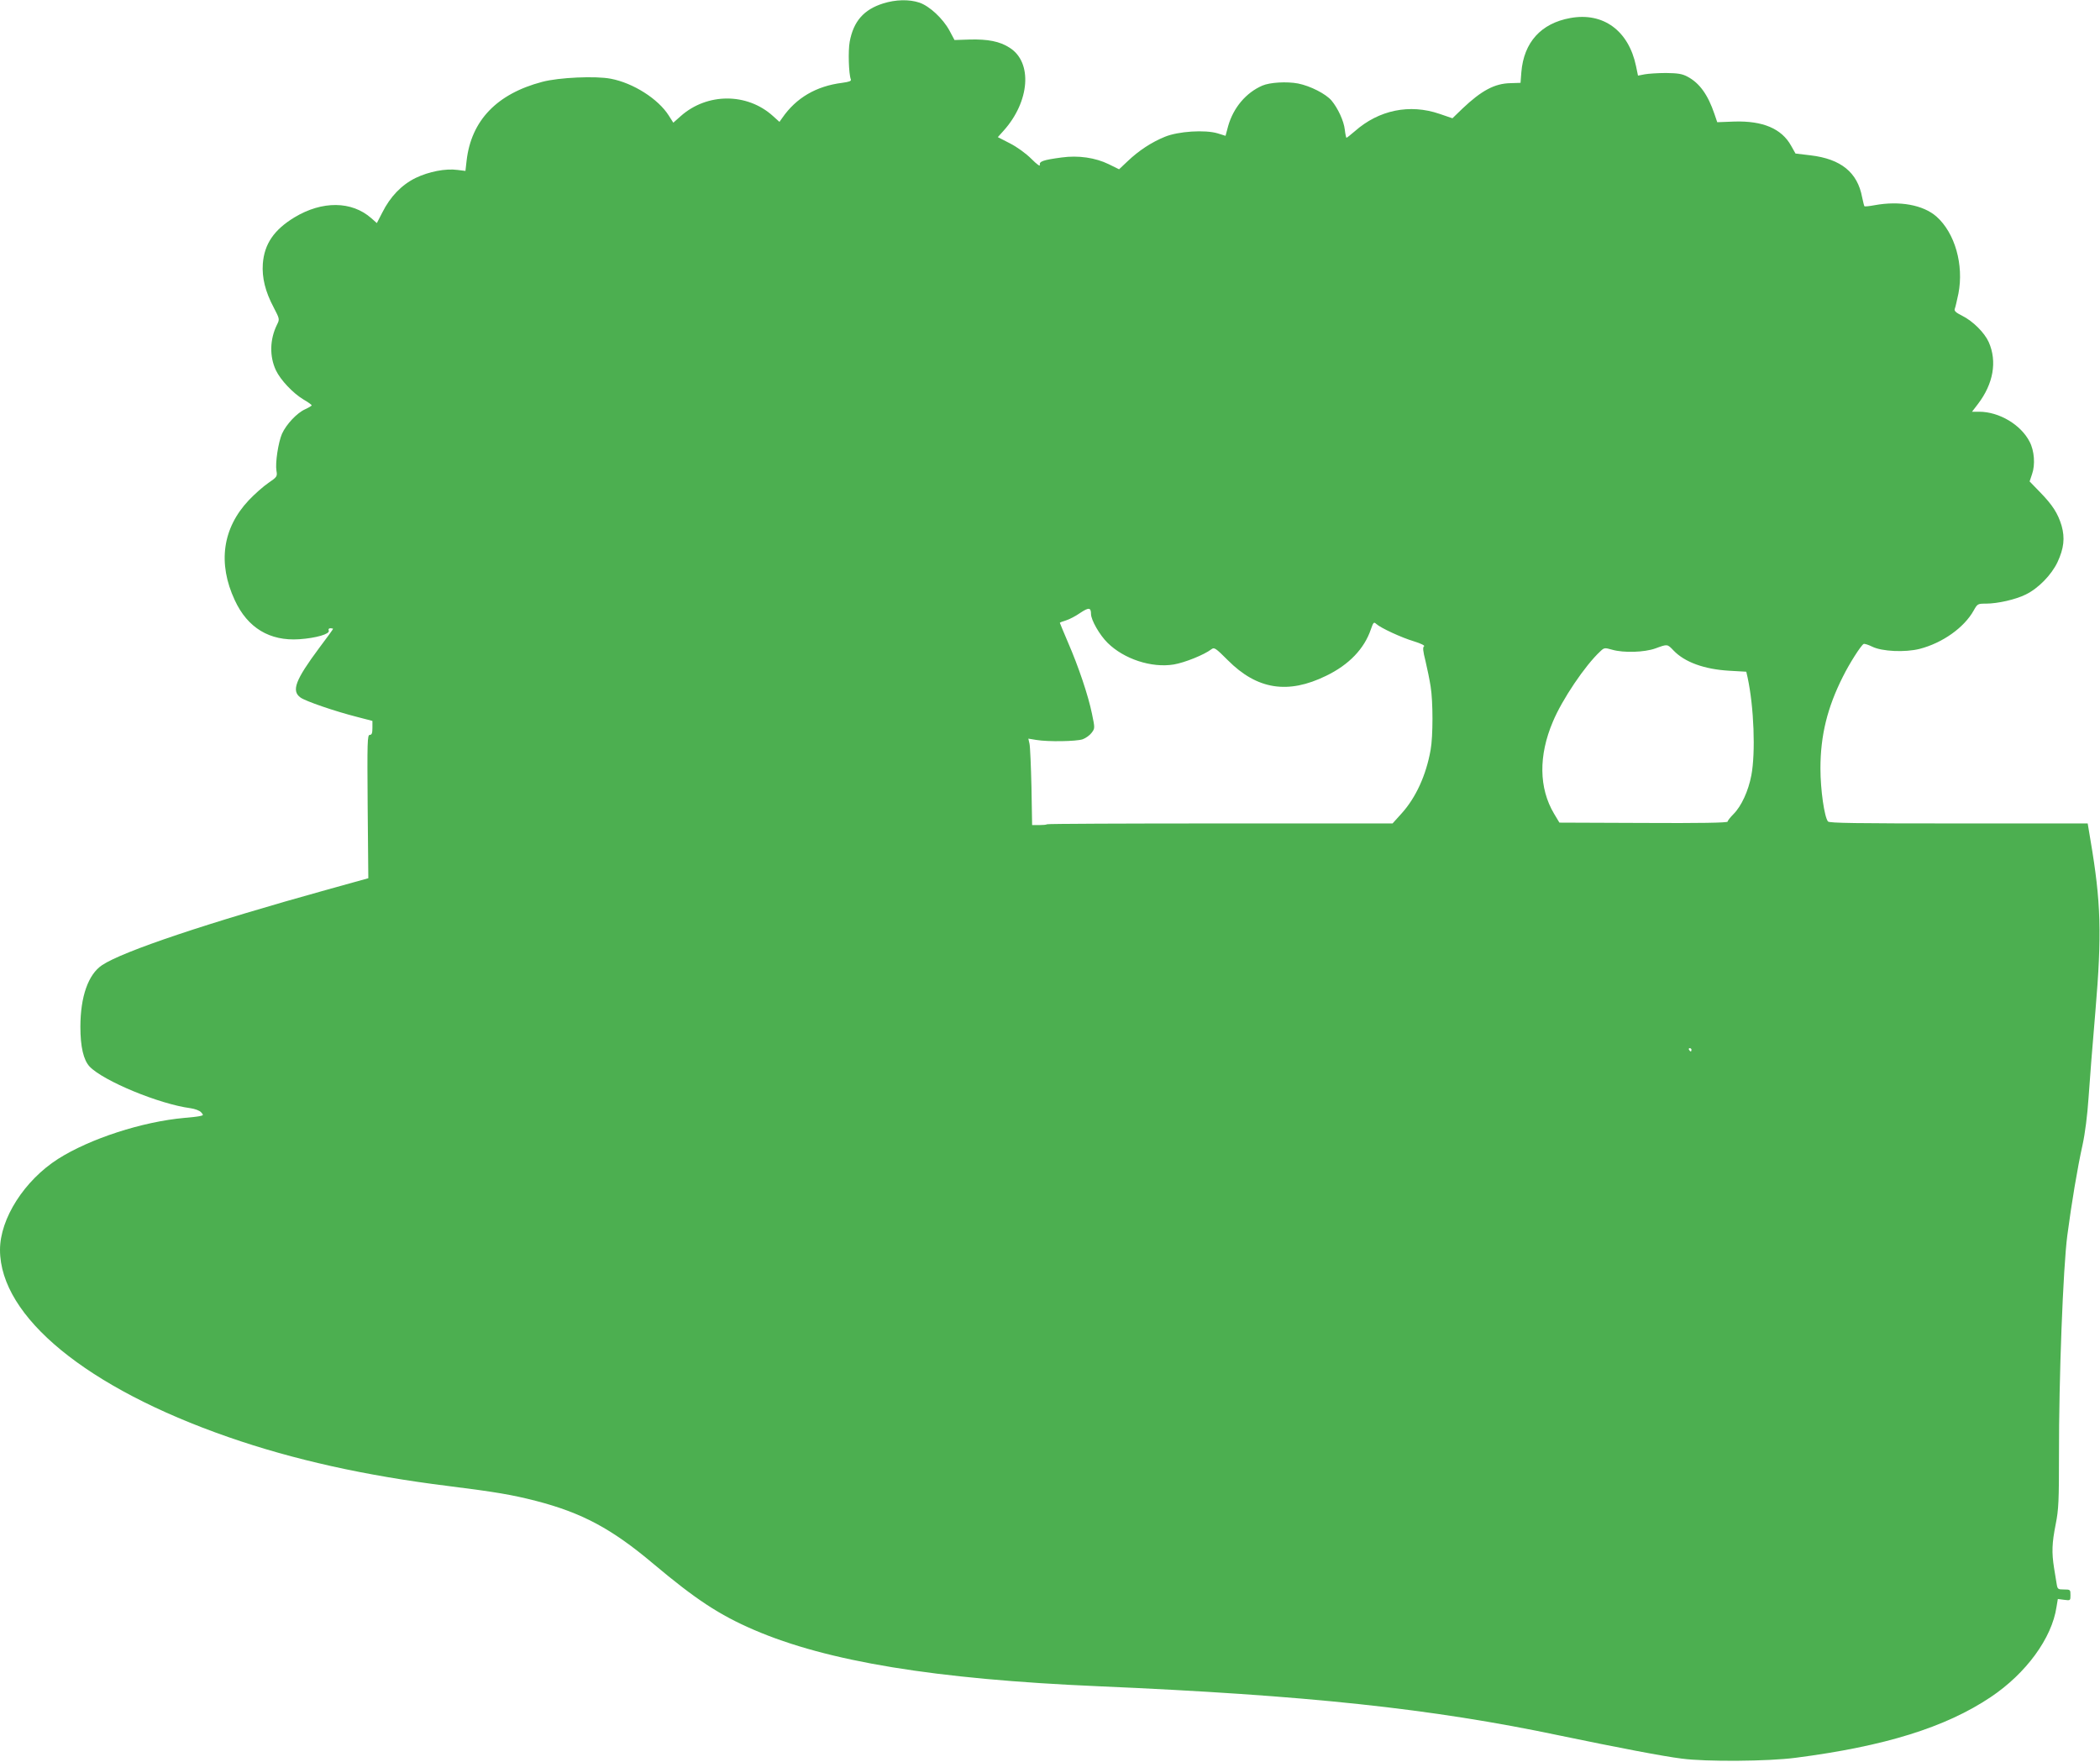 <?xml version="1.0" standalone="no"?>
<!DOCTYPE svg PUBLIC "-//W3C//DTD SVG 20010904//EN"
 "http://www.w3.org/TR/2001/REC-SVG-20010904/DTD/svg10.dtd">
<svg version="1.0" xmlns="http://www.w3.org/2000/svg"
 width="1280pt" height="1074pt" viewBox="0 0 1280 1074"
 preserveAspectRatio="xMidYMid meet">
<g transform="translate(0,1074) scale(0.1,-0.1)"
fill="#4caf50" stroke="none">
<path d="M5383 10719 c-118 -37 -181 -109 -204 -234 -10 -55 -6 -195 7 -229 4
-10 -9 -15 -53 -21 -158 -20 -280 -91 -365 -214 l-17 -24 -40 36 c-157 142
-401 142 -562 -1 l-45 -40 -28 44 c-64 101 -216 198 -353 224 -92 18 -317 8
-418 -19 -277 -73 -433 -236 -461 -481 l-7 -62 -48 6 c-73 10 -175 -10 -256
-49 -85 -42 -154 -113 -203 -211 l-33 -64 -34 30 c-119 105 -299 107 -468 5
-124 -75 -184 -162 -193 -283 -6 -85 15 -170 66 -266 37 -71 37 -72 20 -106
-44 -90 -46 -193 -6 -278 28 -59 105 -140 167 -177 28 -16 51 -33 51 -36 0 -3
-18 -14 -40 -24 -50 -22 -115 -92 -141 -149 -23 -53 -42 -178 -34 -226 6 -34
4 -38 -49 -74 -31 -21 -85 -69 -120 -106 -160 -170 -190 -384 -85 -609 78
-169 213 -250 393 -238 103 7 187 32 180 52 -4 9 0 15 10 15 9 0 16 -2 16 -4
0 -2 -38 -55 -85 -117 -144 -194 -170 -260 -114 -301 29 -22 209 -84 347 -119
l92 -24 0 -42 c0 -33 -4 -43 -16 -43 -15 0 -16 -38 -13 -437 l4 -437 -245 -68
c-731 -203 -1251 -377 -1378 -462 -84 -56 -132 -192 -132 -376 0 -122 19 -202
56 -242 84 -88 425 -229 615 -254 27 -4 55 -14 65 -25 15 -17 15 -18 -7 -23
-13 -3 -55 -8 -94 -11 -258 -23 -577 -127 -771 -250 -206 -132 -354 -364 -354
-555 1 -408 529 -841 1392 -1141 397 -138 832 -235 1338 -298 294 -37 388 -53
537 -91 281 -73 461 -169 716 -384 257 -216 401 -311 612 -402 447 -193 1103
-301 2100 -344 1271 -55 2027 -135 2815 -301 341 -71 632 -127 740 -140 148
-20 529 -17 695 5 542 70 913 185 1189 370 215 144 373 359 401 550 l8 48 38
-5 c39 -5 39 -5 39 29 0 33 -1 34 -40 34 -36 0 -39 2 -44 33 -3 17 -10 62 -16
98 -15 95 -13 151 10 267 18 90 20 143 20 425 -1 455 25 1143 51 1337 26 197
61 408 93 552 15 69 29 179 36 283 6 94 25 332 42 530 40 473 34 666 -30 1043
l-17 102 -786 0 c-624 0 -789 2 -797 12 -22 27 -46 193 -46 323 0 201 42 372
137 560 39 79 109 189 126 199 4 3 28 -4 52 -16 60 -30 201 -36 289 -14 140
36 272 130 330 234 23 41 25 42 74 42 72 0 182 25 244 56 76 37 156 119 193
197 39 84 46 147 25 222 -23 76 -55 126 -132 205 l-63 65 15 45 c20 57 14 142
-15 197 -53 104 -186 183 -308 183 l-43 0 36 47 c94 123 118 259 66 377 -26
58 -96 128 -162 161 -40 20 -50 30 -45 43 4 9 13 51 22 92 34 175 -21 370
-134 470 -81 71 -225 97 -377 69 -32 -6 -60 -9 -62 -6 -2 2 -8 27 -14 55 -28
151 -129 233 -314 255 l-92 11 -27 48 c-58 104 -172 152 -345 147 l-105 -4
-17 50 c-40 118 -91 189 -165 228 -32 17 -58 21 -130 22 -49 0 -108 -4 -130
-8 l-41 -8 -12 58 c-45 216 -200 330 -401 293 -178 -32 -283 -148 -298 -330
l-5 -65 -62 -2 c-96 -2 -176 -45 -292 -155 l-61 -59 -79 27 c-181 62 -369 24
-516 -106 -26 -22 -48 -40 -51 -40 -2 0 -7 22 -10 49 -6 54 -42 131 -81 178
-35 41 -129 89 -204 104 -69 13 -172 7 -218 -13 -99 -43 -176 -134 -208 -246
l-16 -60 -48 15 c-76 23 -240 13 -322 -21 -81 -33 -159 -84 -227 -149 l-52
-49 -63 31 c-82 40 -186 55 -287 41 -113 -15 -137 -24 -133 -45 3 -12 -17 2
-52 37 -33 33 -87 72 -130 94 l-74 38 35 39 c160 178 178 417 37 506 -60 39
-133 53 -245 50 l-91 -3 -31 58 c-39 72 -121 149 -183 170 -63 21 -145 19
-221 -5z m1267 -3722 c0 -37 53 -129 101 -176 100 -99 268 -154 403 -132 66
11 186 59 230 93 17 13 25 8 100 -67 178 -179 366 -209 599 -95 139 67 233
165 273 284 15 43 18 46 33 32 28 -25 153 -83 230 -106 42 -13 68 -26 61 -30
-9 -6 -7 -28 9 -91 11 -46 25 -115 31 -154 15 -91 15 -304 0 -386 -27 -154
-90 -292 -177 -388 l-55 -61 -1050 0 c-578 0 -1053 -2 -1056 -5 -3 -3 -25 -5
-48 -5 l-43 0 -4 233 c-3 127 -8 246 -12 263 l-7 31 49 -8 c72 -12 243 -9 282
4 19 7 43 24 55 40 20 27 20 28 2 115 -23 113 -83 290 -146 435 -27 64 -50
118 -50 120 0 2 17 9 38 15 20 6 60 27 87 46 51 34 65 33 65 -7z m3551 -223
c68 -71 187 -114 338 -123 l105 -6 8 -35 c39 -181 49 -458 23 -596 -18 -96
-61 -189 -109 -237 -20 -20 -36 -41 -36 -46 0 -7 -174 -10 -512 -8 l-513 2
-33 55 c-92 155 -95 353 -7 560 56 135 197 344 289 429 24 23 27 23 73 10 70
-20 196 -16 263 8 74 27 72 28 111 -13z m109 -2434 c0 -5 -2 -10 -4 -10 -3 0
-8 5 -11 10 -3 6 -1 10 4 10 6 0 11 -4 11 -10z"/>
</g>
</svg>
